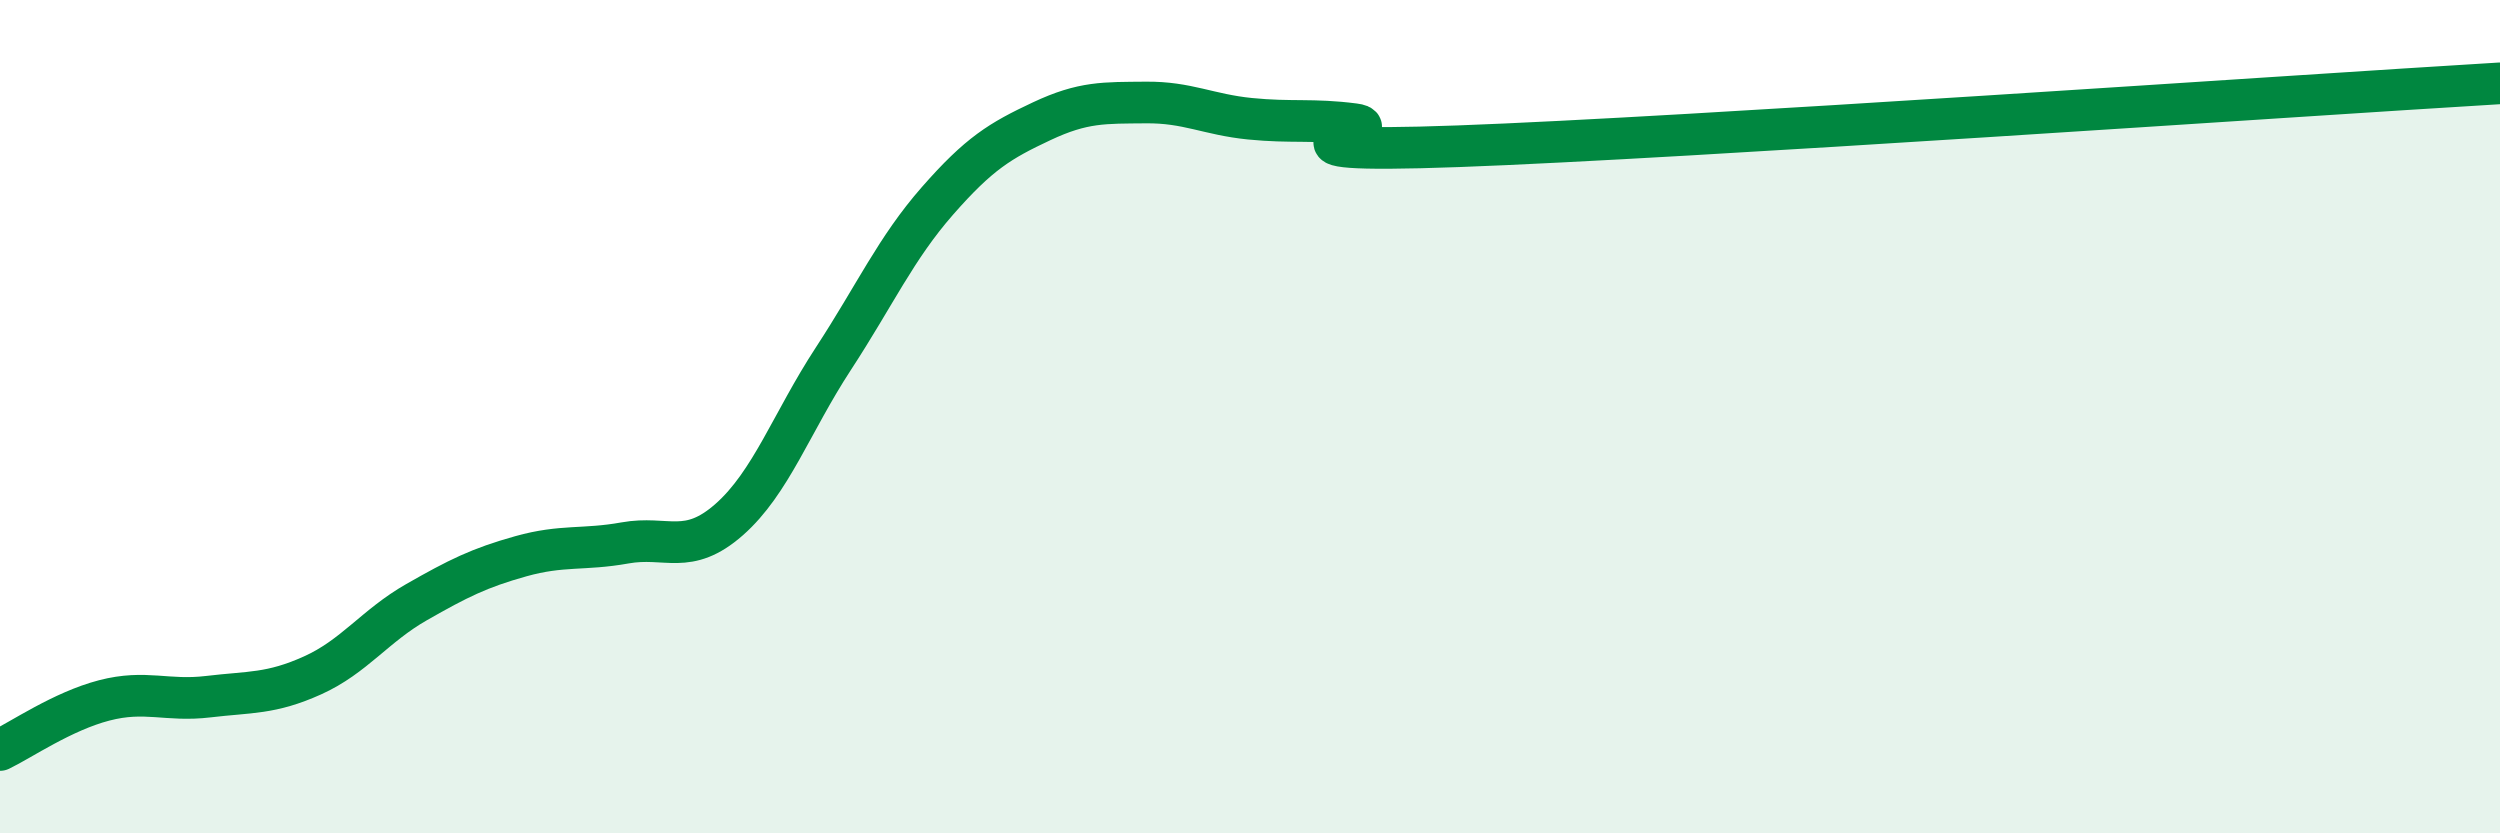 
    <svg width="60" height="20" viewBox="0 0 60 20" xmlns="http://www.w3.org/2000/svg">
      <path
        d="M 0,18 C 0.5,17.76 1.5,17.07 2.5,16.81 C 3.5,16.55 4,16.84 5,16.72 C 6,16.6 6.5,16.66 7.5,16.21 C 8.5,15.76 9,15.02 10,14.45 C 11,13.88 11.5,13.63 12.5,13.35 C 13.5,13.07 14,13.21 15,13.03 C 16,12.85 16.5,13.35 17.5,12.47 C 18.5,11.59 19,10.14 20,8.61 C 21,7.08 21.5,5.96 22.5,4.82 C 23.5,3.68 24,3.38 25,2.91 C 26,2.44 26.5,2.47 27.5,2.46 C 28.5,2.45 29,2.75 30,2.85 C 31,2.95 31.5,2.85 32.5,2.98 C 33.5,3.11 29.5,3.71 35,3.51 C 40.5,3.31 55,2.3 60,2L60 20L0 20Z"
        fill="#008740"
        opacity="0.1"
        stroke-linecap="round"
        stroke-linejoin="round"
      />
      <path
        d="M 0,18 C 0.5,17.76 1.5,17.07 2.5,16.81 C 3.5,16.55 4,16.84 5,16.72 C 6,16.6 6.5,16.66 7.5,16.21 C 8.5,15.76 9,15.02 10,14.45 C 11,13.88 11.5,13.63 12.5,13.35 C 13.5,13.07 14,13.21 15,13.03 C 16,12.85 16.5,13.35 17.5,12.47 C 18.5,11.59 19,10.14 20,8.61 C 21,7.08 21.5,5.96 22.5,4.82 C 23.5,3.68 24,3.38 25,2.91 C 26,2.44 26.5,2.47 27.5,2.46 C 28.5,2.45 29,2.75 30,2.85 C 31,2.95 31.5,2.85 32.5,2.98 C 33.5,3.11 29.5,3.71 35,3.51 C 40.5,3.31 55,2.3 60,2"
        stroke="#008740"
        stroke-width="1"
        fill="none"
        stroke-linecap="round"
        stroke-linejoin="round"
      />
    </svg>
  